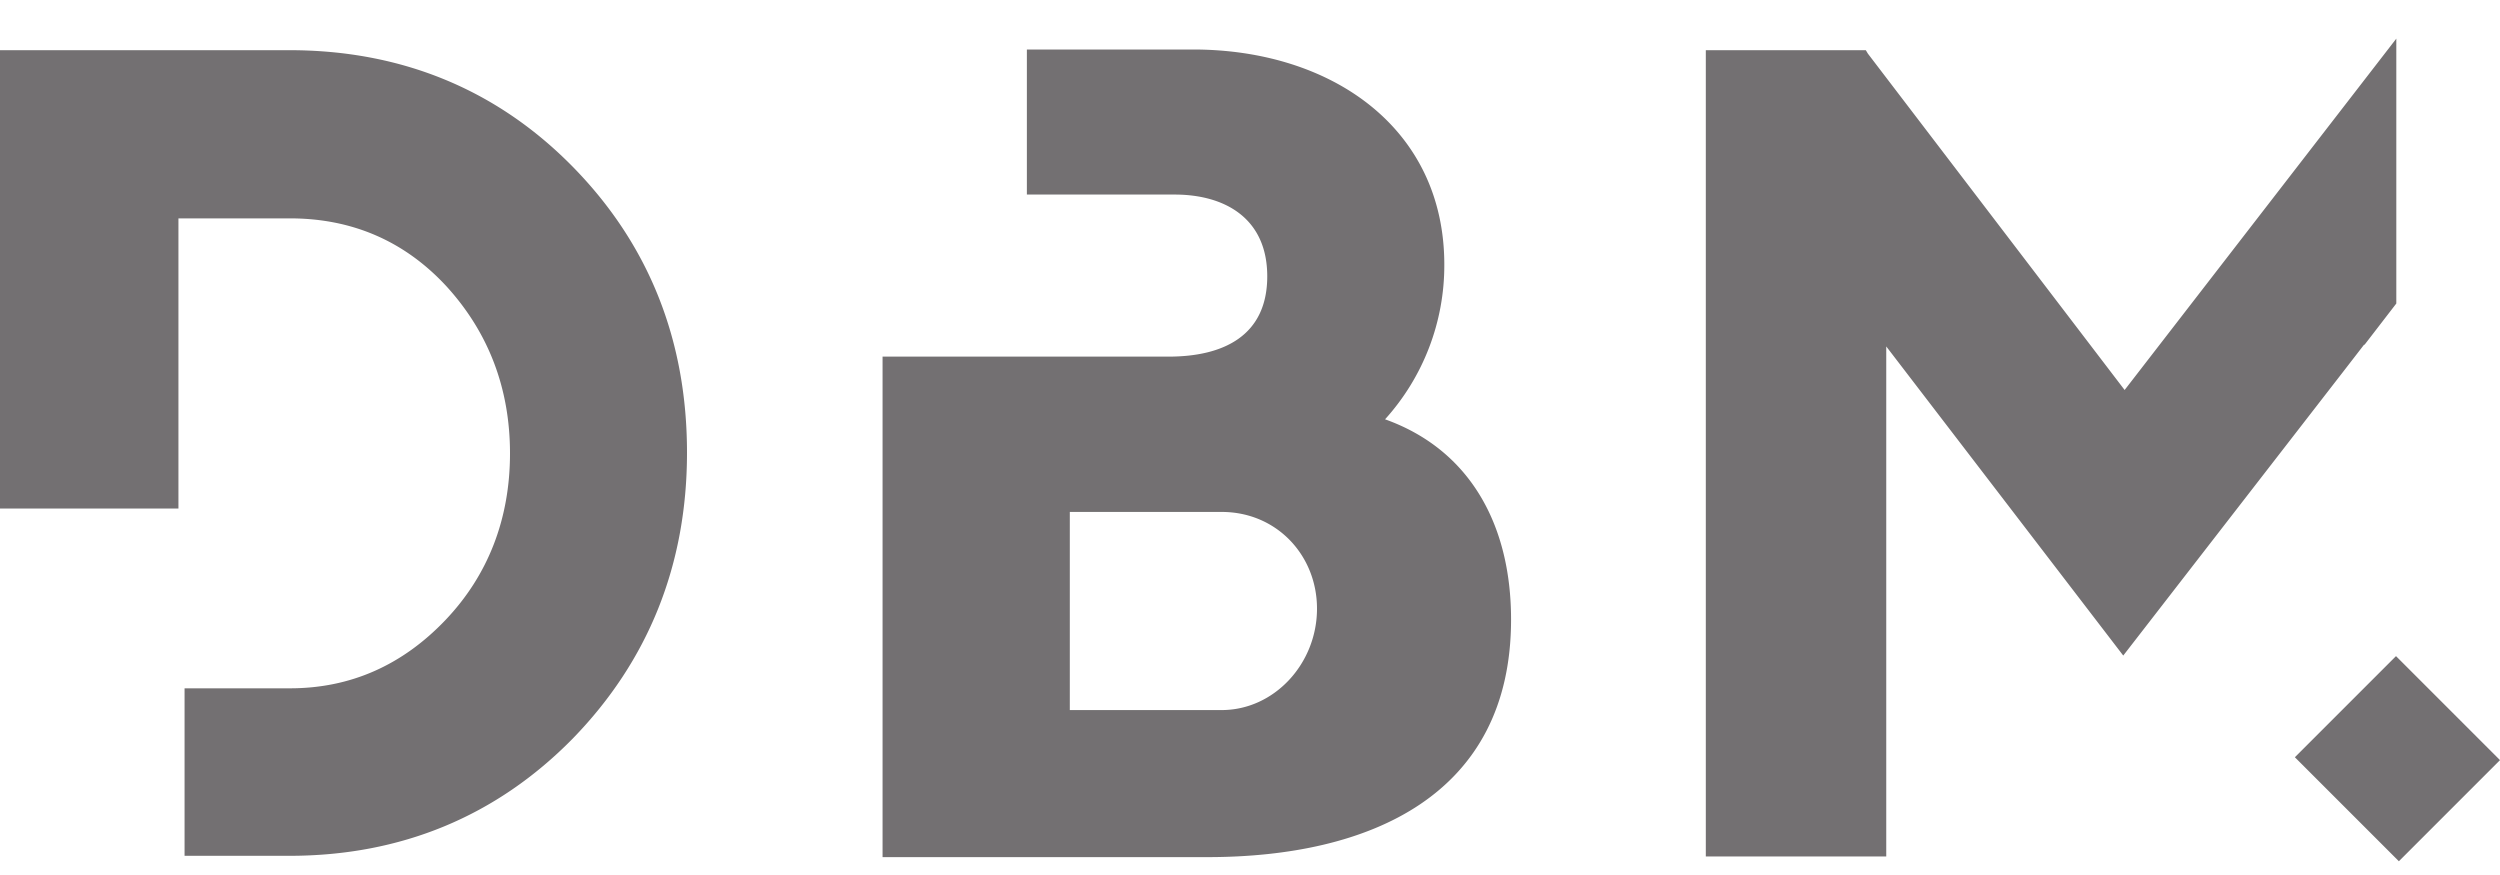 <svg xmlns="http://www.w3.org/2000/svg" width="40" height="14" fill="none" viewBox="0 0 40 14"><path fill="#737072" d="m38.336 10.498-1.618 1.618 1.664 1.664L40 12.162zM22.161 6.709a3.674 3.674 0 0 0 .948-2.474c0-2.2-1.82-3.443-4.02-3.443H16.43v2.321h2.365c.806 0 1.481.382 1.481 1.308 0 .948-.697 1.285-1.58 1.285h-4.575v8.008h5.197c2.604 0 4.859-.991 4.859-3.802 0-1.536-.675-2.724-2.016-3.203m-2.614 4.652h-2.43v-3.17h2.43c.882 0 1.525.697 1.525 1.547 0 .882-.686 1.623-1.525 1.623M4.63.803H0v7.333h2.855V3.494H4.64c1.003 0 1.842.37 2.506 1.09.665.73 1.014 1.623 1.014 2.67 0 1.045-.349 1.95-1.035 2.669-.687.719-1.515 1.09-2.485 1.09H2.953v2.68H4.63c1.786 0 3.312-.633 4.532-1.874 1.21-1.243 1.83-2.779 1.83-4.577 0-1.797-.61-3.334-1.83-4.576C7.953 1.436 6.428.803 4.631.803M37.829 5.51v.011l.512-.665V.618L33.994 6.24 29.886.858l-.033-.055h-2.56v12.9h2.887v-8.16l3.792 4.946 3.52-4.543z"/></svg>